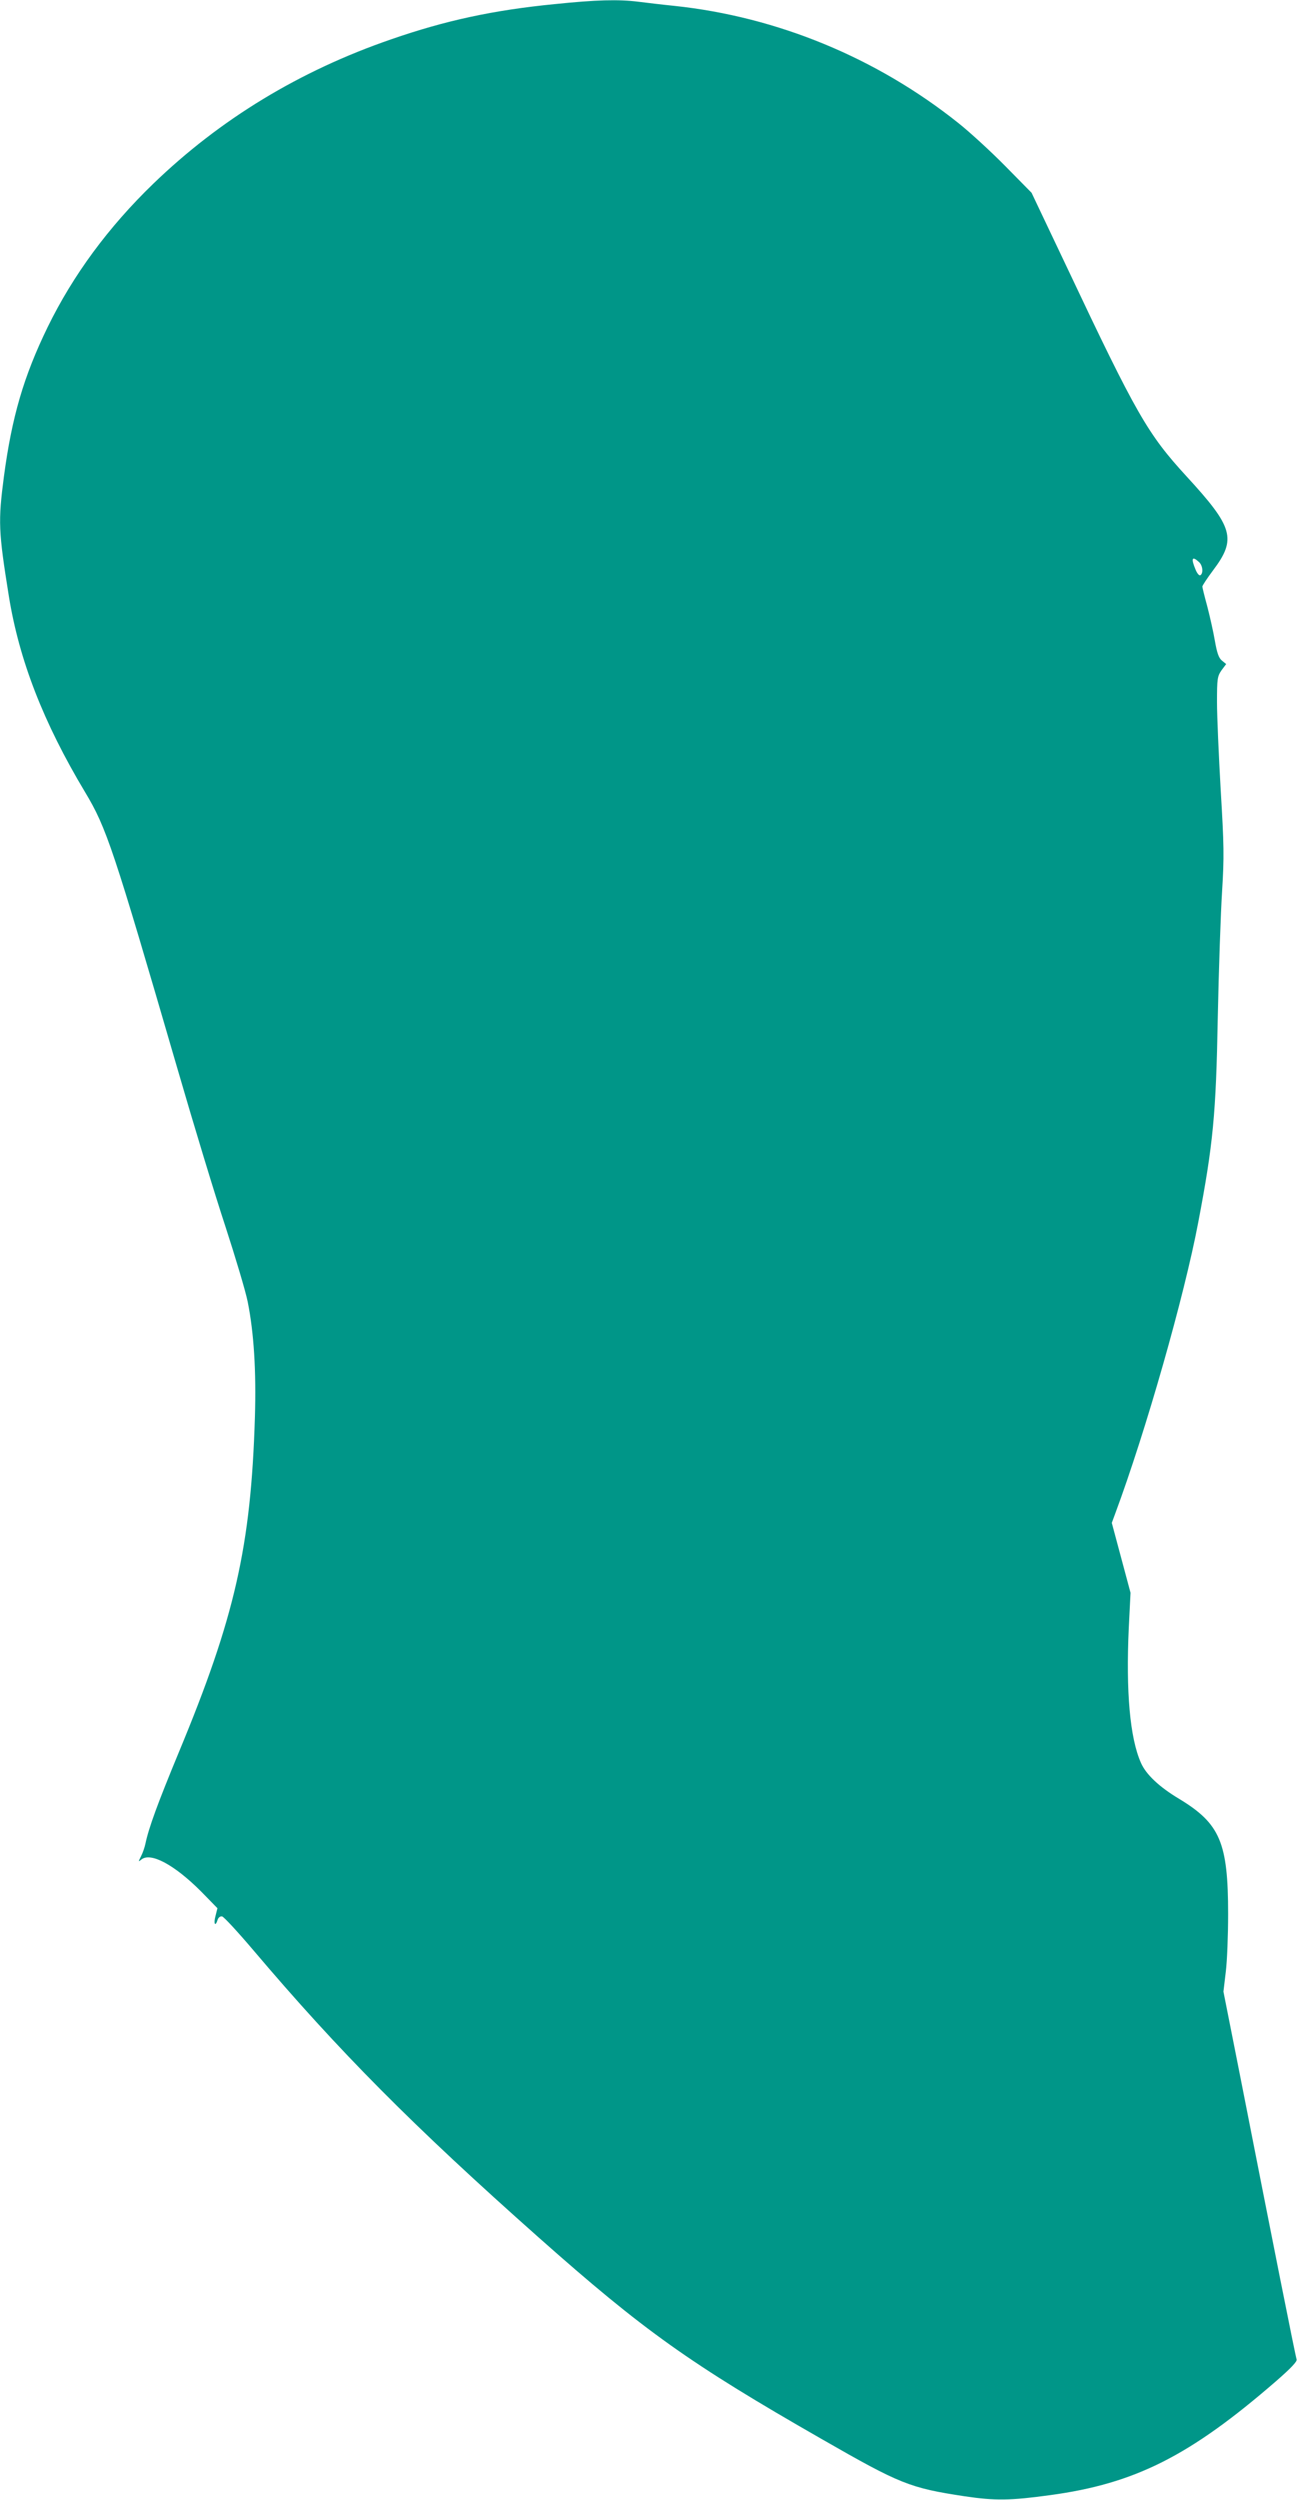 <?xml version="1.0" standalone="no"?>
<!DOCTYPE svg PUBLIC "-//W3C//DTD SVG 20010904//EN"
 "http://www.w3.org/TR/2001/REC-SVG-20010904/DTD/svg10.dtd">
<svg version="1.0" xmlns="http://www.w3.org/2000/svg"
 width="665pt" height="1280pt" viewBox="0 0 665 1280"
 preserveAspectRatio="xMidYMid meet">
<g transform="translate(0,1280) scale(0.1,-0.1)"
fill="#009688" stroke="none">
<path d="M2842 12779 c-315 -31 -560 -84 -837 -180 -471 -162 -878 -410 -1219
-739 -231 -223 -412 -469 -542 -735 -123 -253 -183 -459 -224 -765 -30 -230
-28 -280 25 -610 53 -330 177 -649 391 -1006 110 -183 144 -286 474 -1419 83
-286 193 -648 245 -805 51 -157 103 -330 114 -385 32 -159 44 -355 37 -590
-20 -662 -103 -1027 -390 -1717 -108 -261 -154 -386 -171 -468 -4 -19 -14 -48
-23 -65 -14 -28 -14 -29 2 -16 47 39 168 -25 306 -163 l84 -86 -10 -40 c-11
-40 -1 -58 11 -19 4 12 14 19 23 17 9 -2 81 -80 160 -173 440 -519 815 -897
1462 -1471 539 -478 774 -645 1450 -1032 403 -231 450 -250 733 -293 155 -23
234 -22 437 6 435 59 715 200 1157 583 77 67 110 102 106 112 -6 15 -126 619
-292 1464 l-83 419 12 101 c7 56 12 189 12 296 0 366 -41 463 -251 590 -102
61 -170 125 -196 185 -56 127 -77 362 -62 690 l9 180 -48 179 -48 179 17 46
c158 425 354 1113 426 1493 76 399 91 552 100 1048 5 245 15 535 22 645 11
179 10 236 -7 520 -10 176 -19 379 -19 450 0 120 2 132 23 163 l24 32 -22 18
c-16 13 -25 39 -36 102 -8 47 -26 126 -39 176 -14 51 -25 96 -25 101 0 5 25
43 55 83 121 161 104 220 -136 481 -199 217 -256 315 -614 1073 l-180 379
-135 137 c-74 75 -182 174 -240 220 -419 334 -927 544 -1455 600 -60 6 -143
16 -183 21 -103 13 -218 10 -430 -12z m3300 -2856 c20 -17 24 -58 8 -68 -6 -4
-17 9 -25 29 -24 57 -18 71 17 39z"/>
</g>
</svg>

